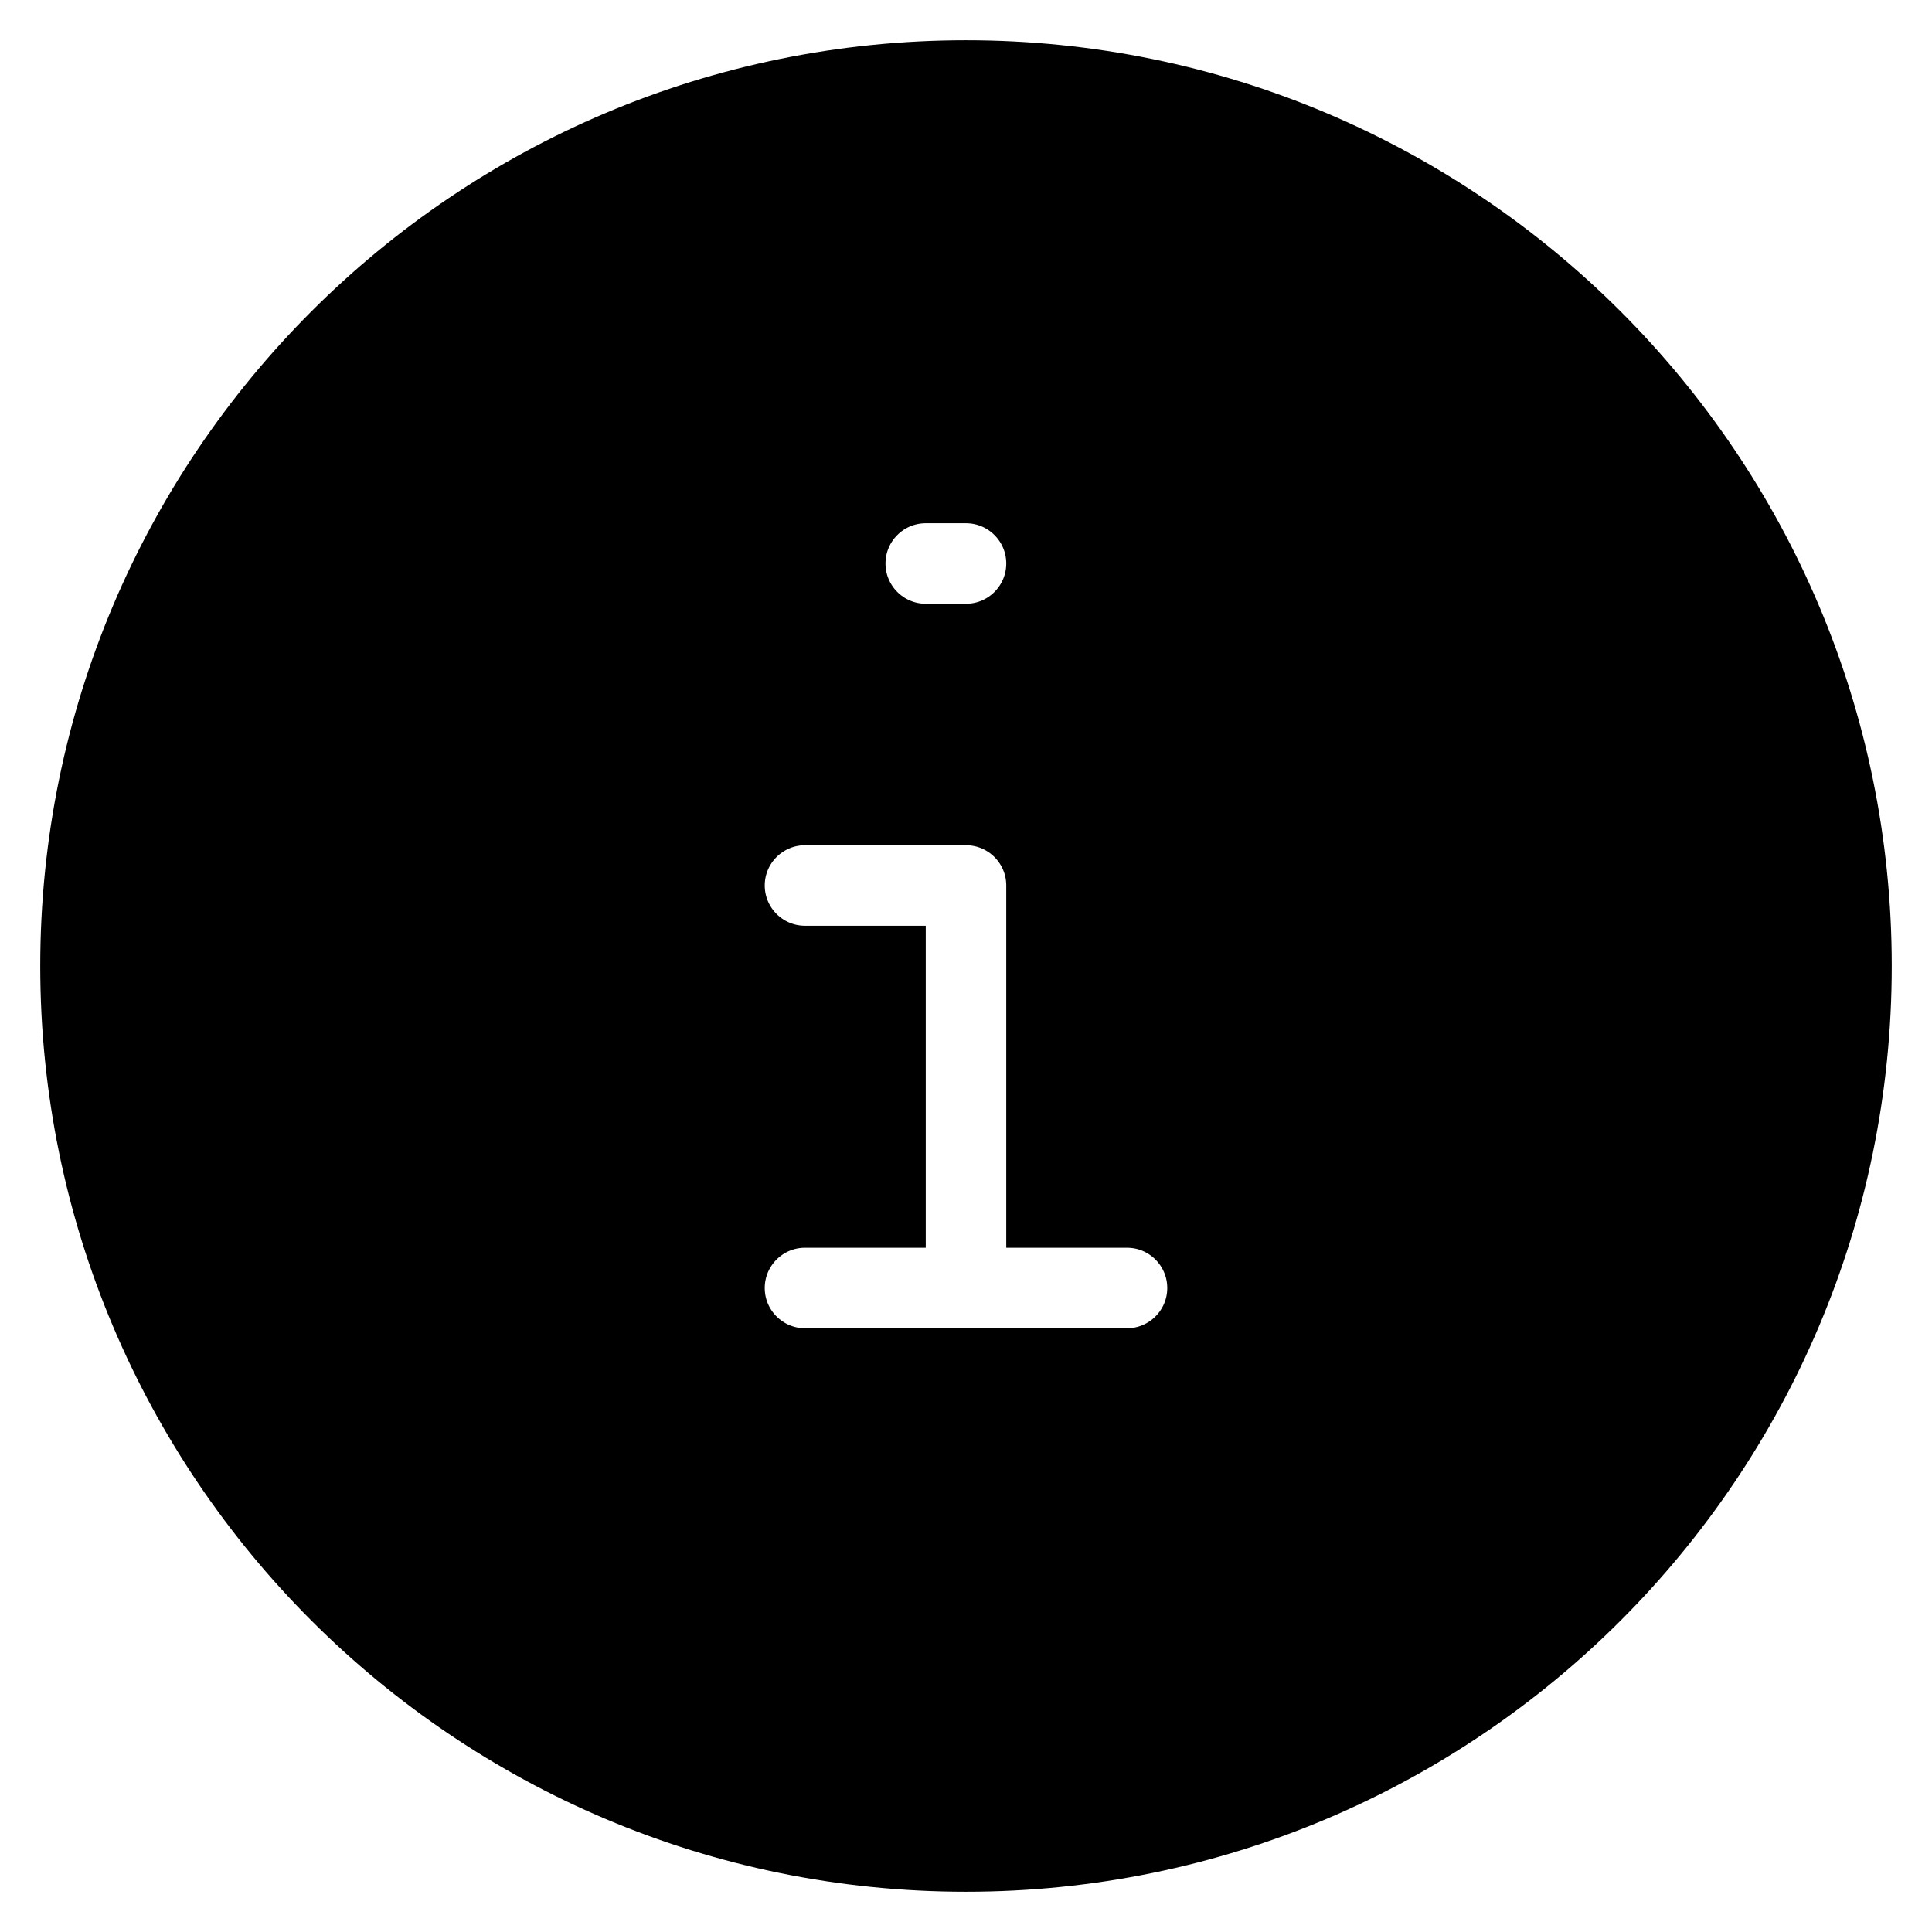 <svg xmlns="http://www.w3.org/2000/svg" viewBox="0 0 24 24" fill="none" stroke="currentColor"><path fill-rule="evenodd" clip-rule="evenodd" d="M12 1C5.925 1 1 5.925 1 12C1 18.075 5.925 23 12 23C18.075 23 23 18.075 23 12C23 5.925 18.075 1 12 1ZM11.5 6C10.948 6 10.5 6.448 10.5 7C10.5 7.552 10.948 8 11.5 8H12C12.552 8 13 7.552 13 7C13 6.448 12.552 6 12 6H11.5ZM10 10C9.448 10 9 10.448 9 11C9 11.552 9.448 12 10 12H11V15H10C9.448 15 9 15.448 9 16C9 16.552 9.448 17 10 17H14C14.552 17 15 16.552 15 16C15 15.448 14.552 15 14 15H13V11C13 10.448 12.552 10 12 10H10Z" fill="currentColor"/></svg>